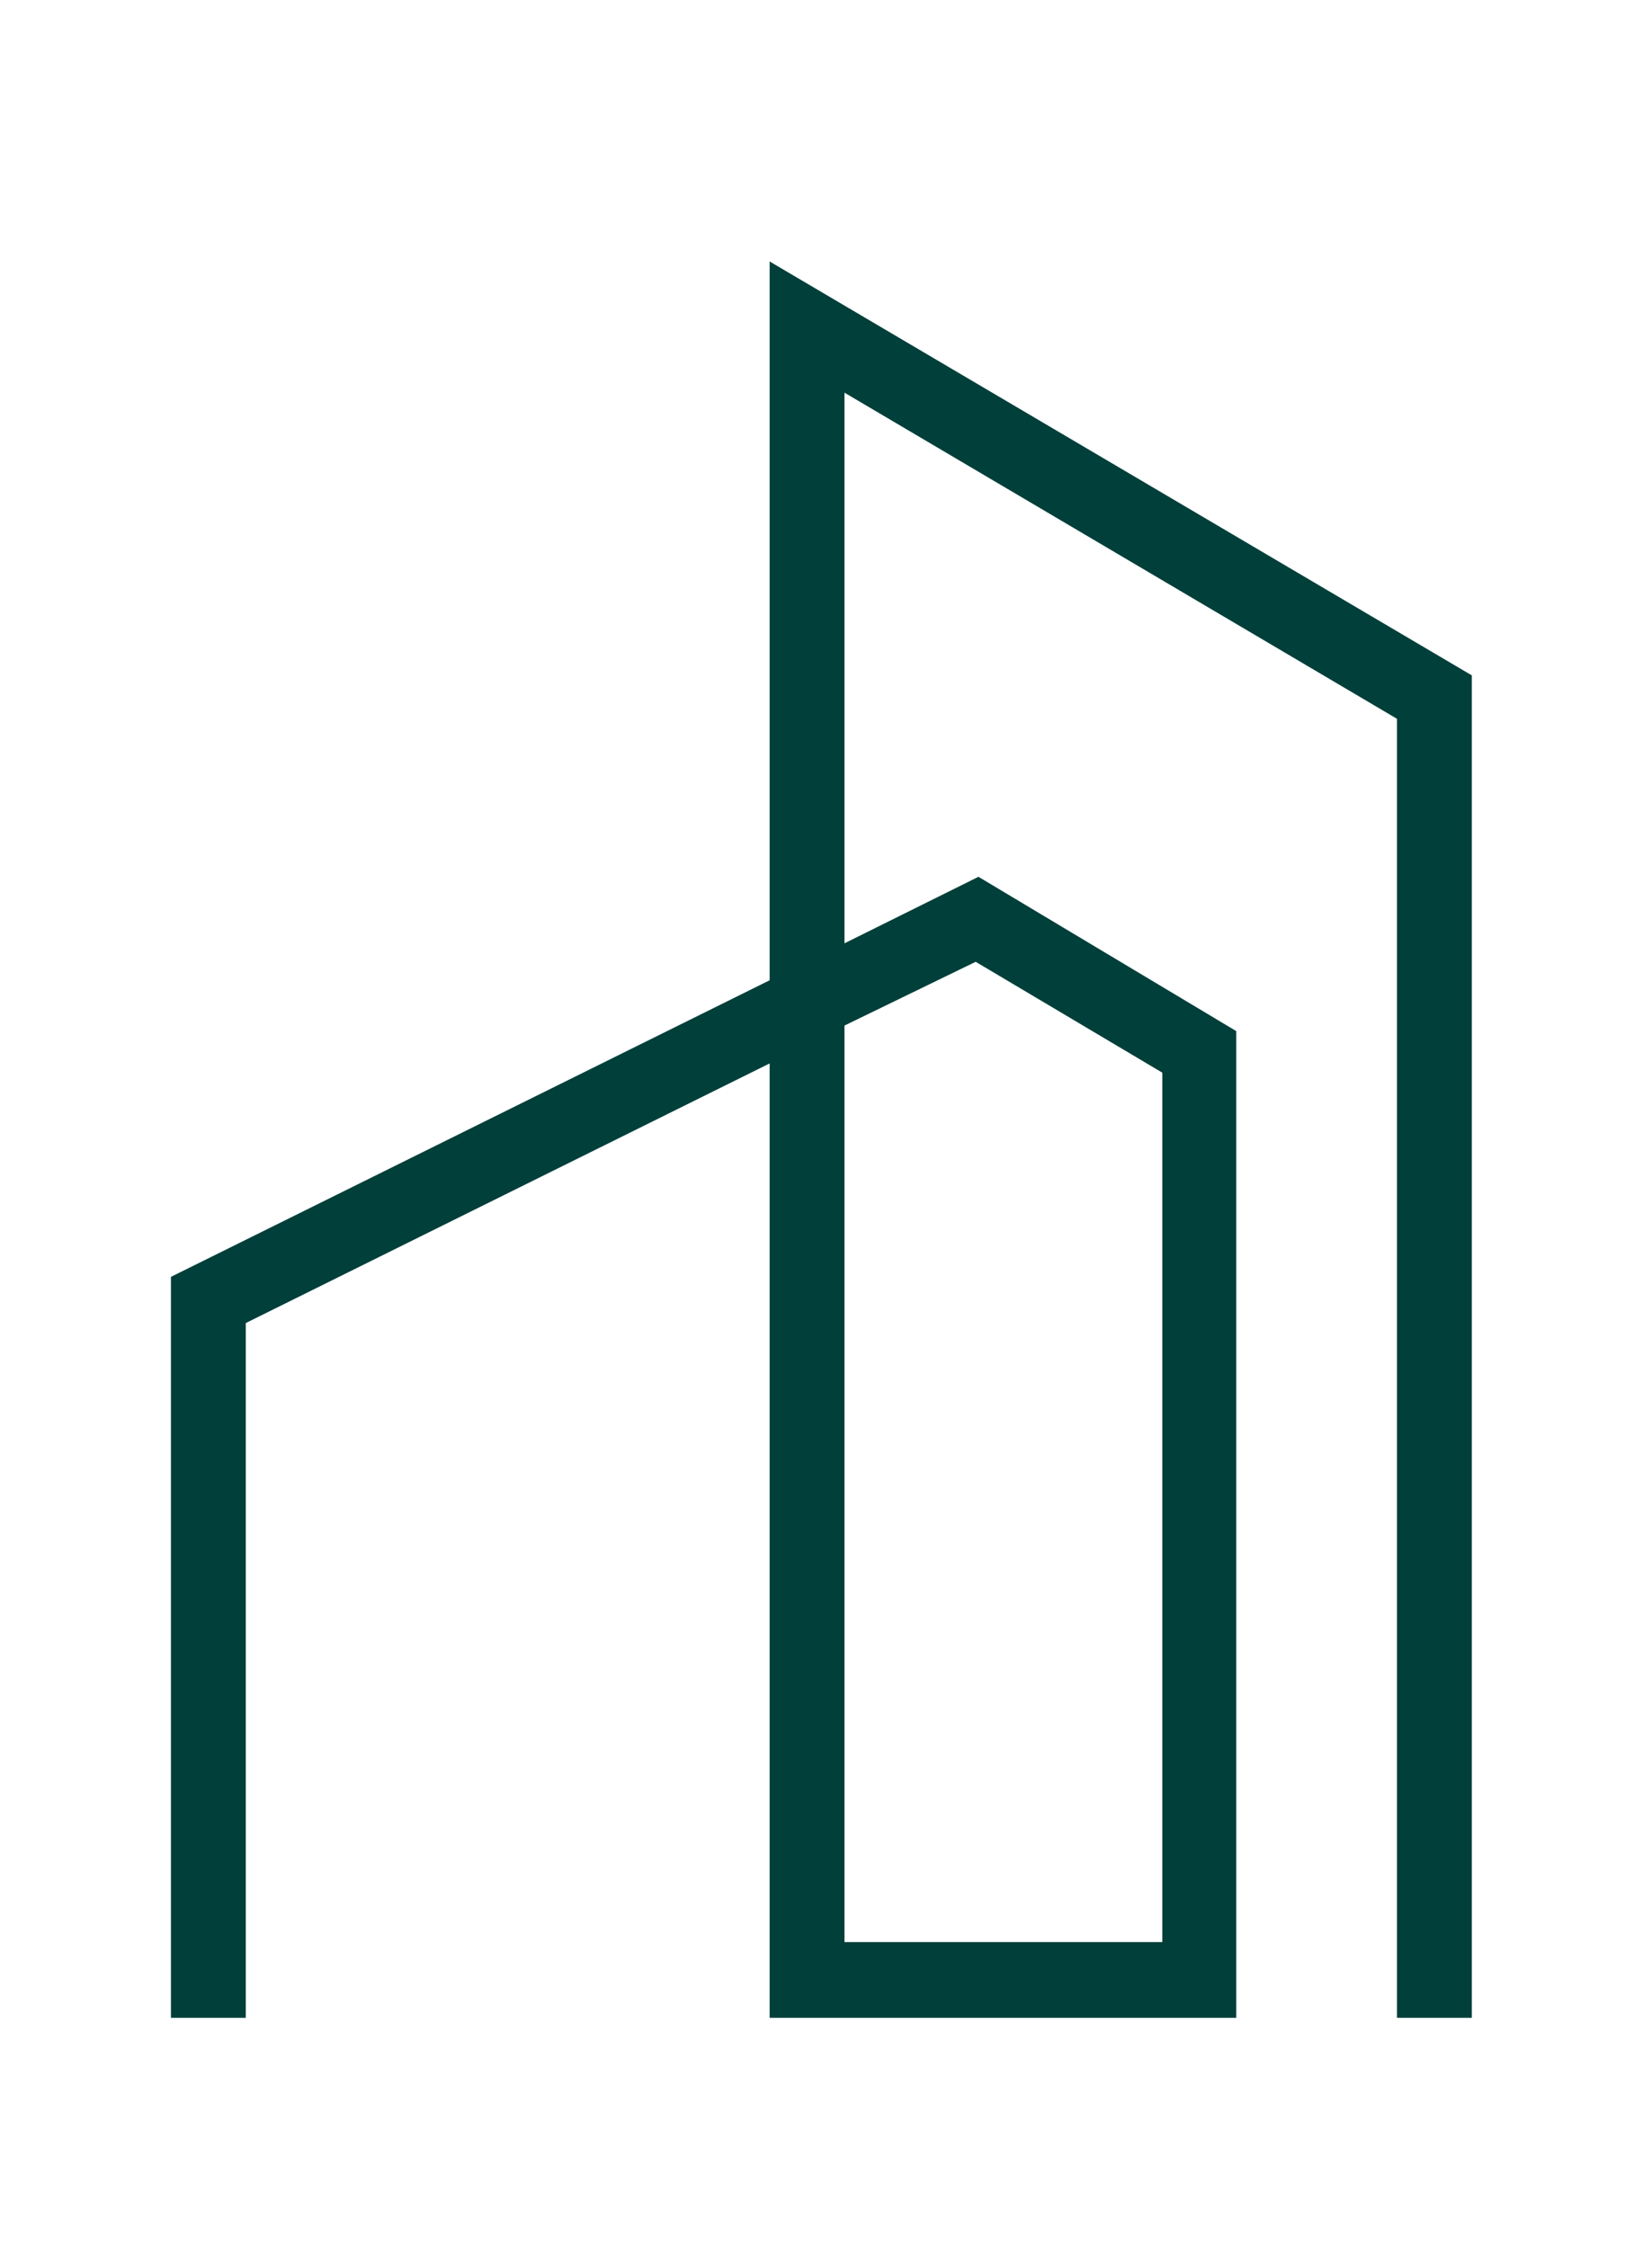 <?xml version="1.0" encoding="utf-8"?>
<!-- Generator: Adobe Illustrator 26.0.2, SVG Export Plug-In . SVG Version: 6.00 Build 0)  -->
<svg version="1.1" id="Livello_1" xmlns="http://www.w3.org/2000/svg" xmlns:xlink="http://www.w3.org/1999/xlink" x="0px" y="0px"
	 viewBox="0 0 178.8 243.3" style="enable-background:new 0 0 178.8 243.3;" xml:space="preserve">
<style type="text/css">
	.st0{fill:#003F3A;}
</style>
<g>
	<path class="st0" d="M83.3,28.3v77.8l-64.8,32.1v80.2h8.1v-75.2l56.7-28.1v103.3h50.5V111.6l-27.9-16.7l-14.5,7.2V42.5l59.8,35.3
		v140.6h8.1h0V73.1L83.3,28.3z M105.6,104.1l20.2,12v94.1H91.4v-99.2L105.6,104.1z"/>
</g>
</svg>
